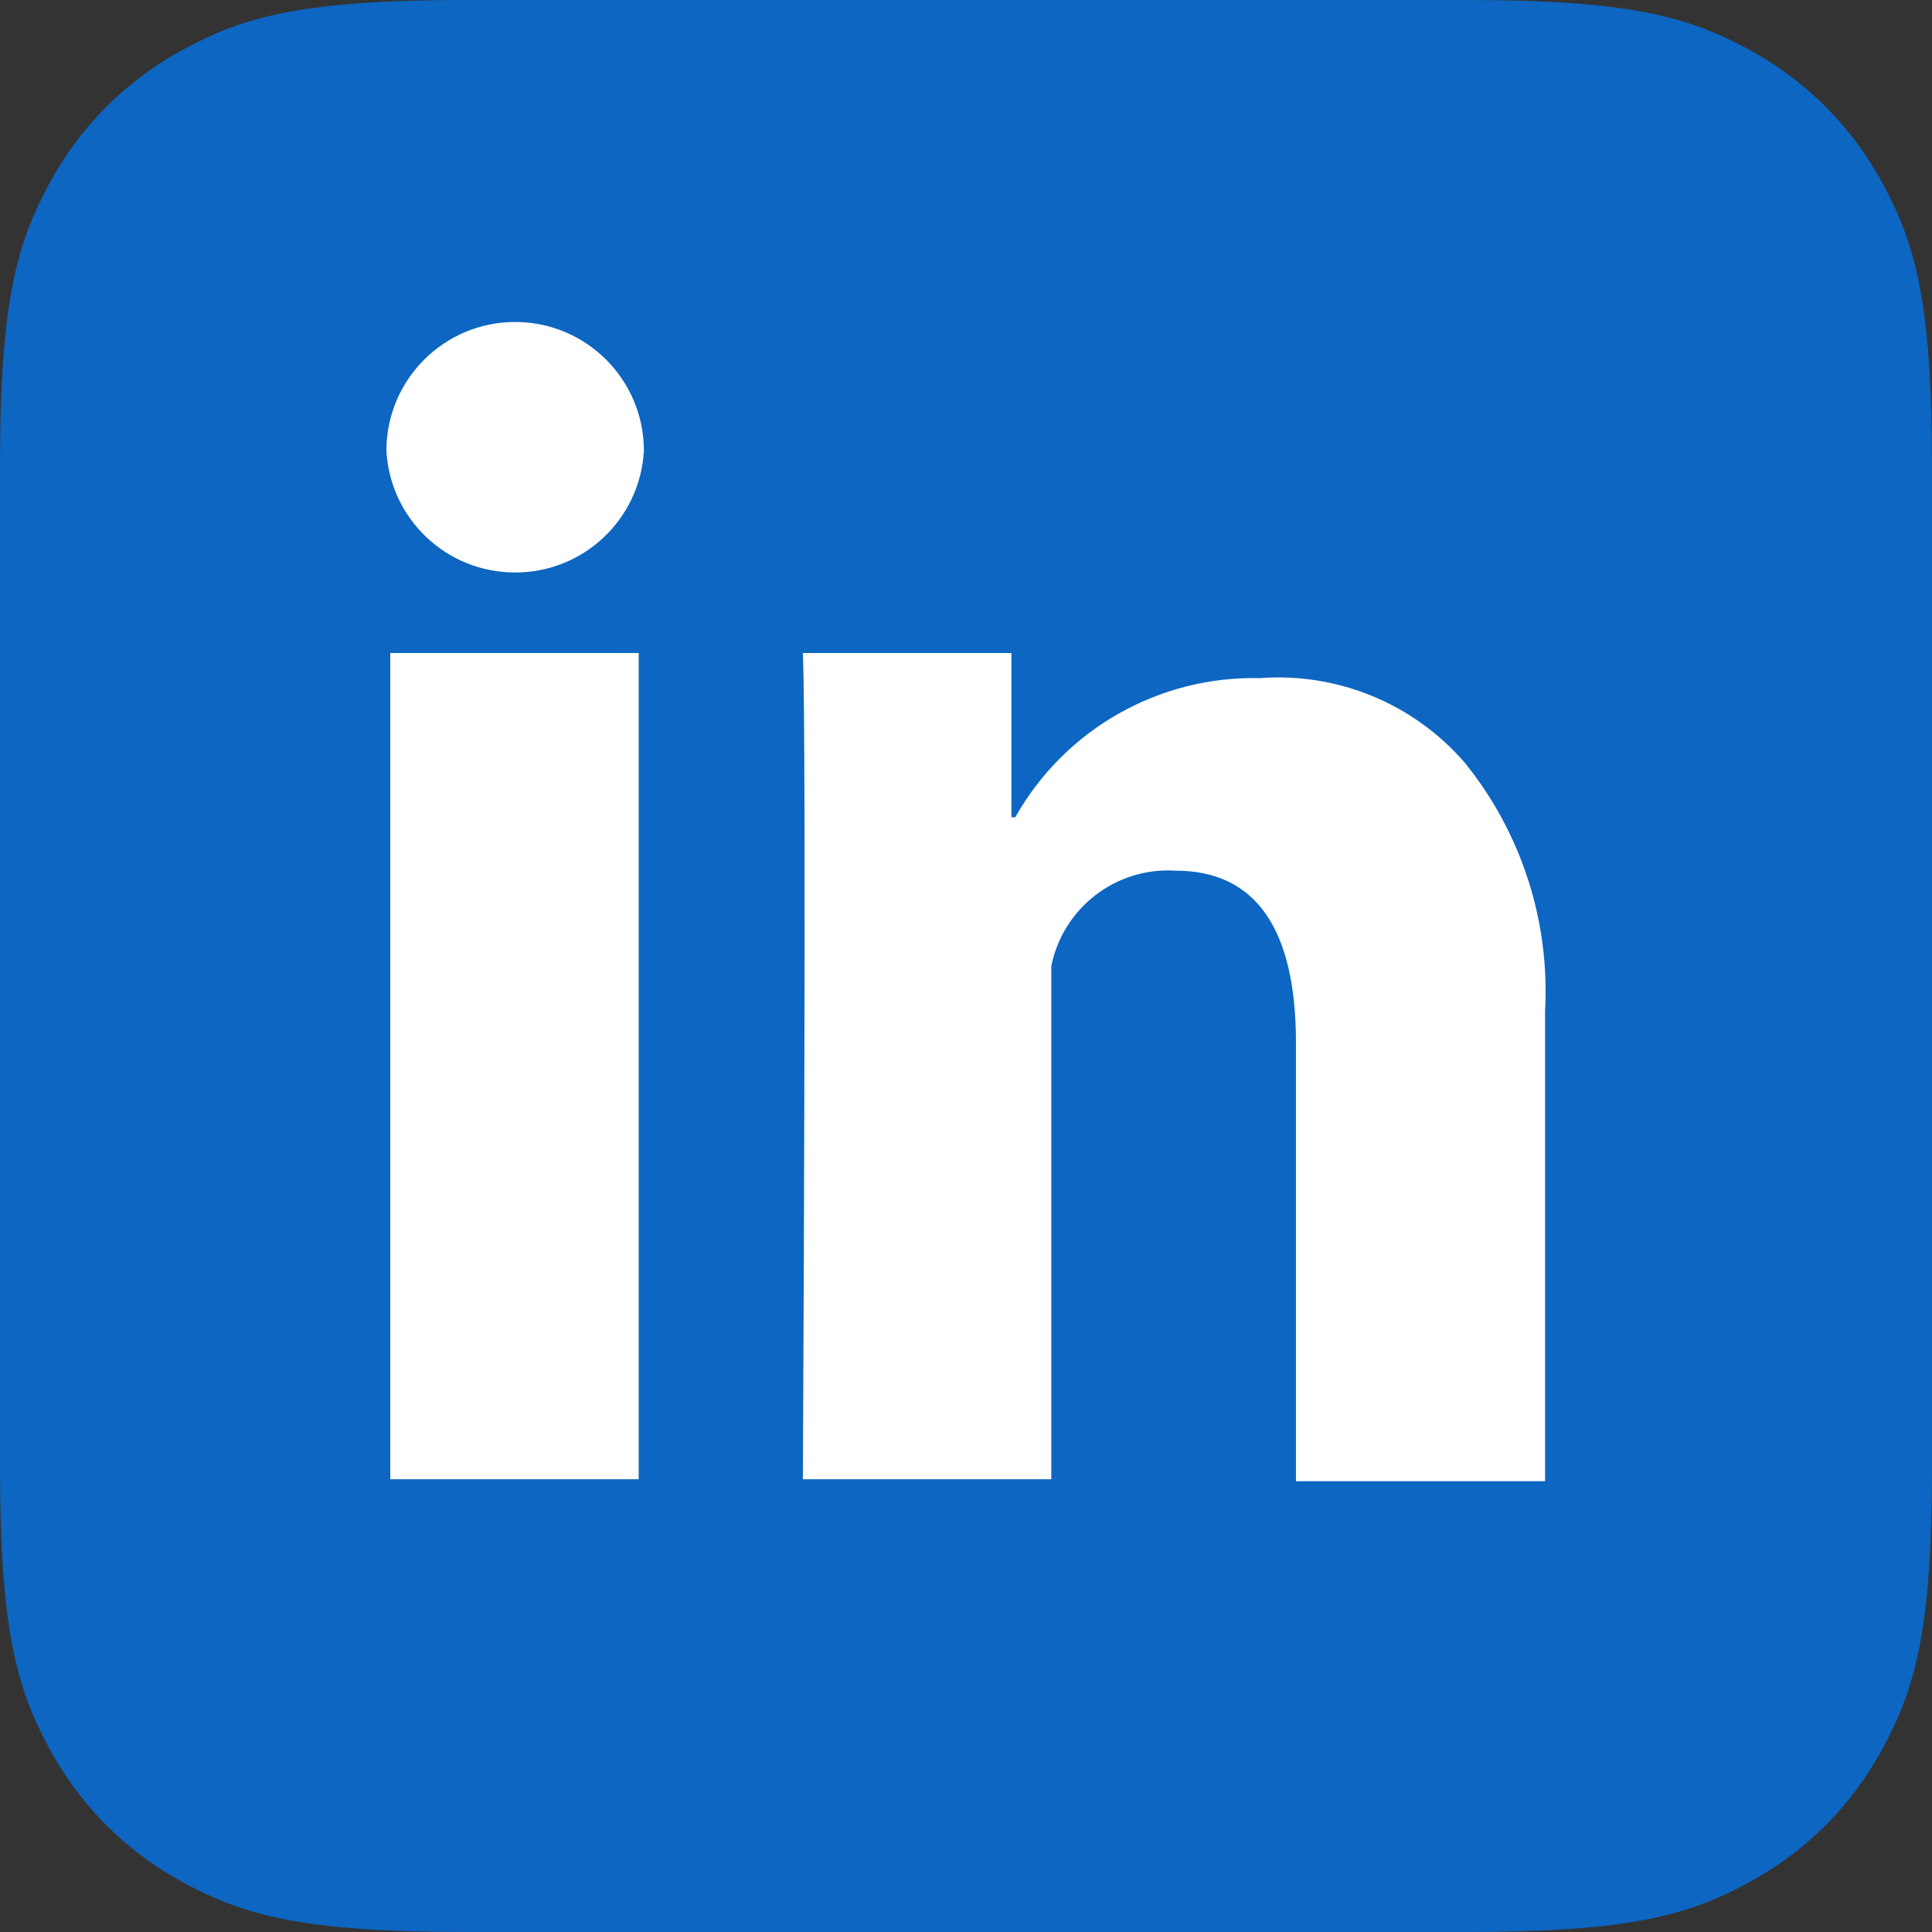 <?xml version="1.0" encoding="UTF-8"?>
<svg width="32px" height="32px" viewBox="0 0 32 32" version="1.1" xmlns="http://www.w3.org/2000/svg" xmlns:xlink="http://www.w3.org/1999/xlink">
    <rect x="0" y="0" width="32" height="32" fill="#333333" stroke="none"/>
    <title>编组 44</title>
    <g id="页面-1" stroke="none" stroke-width="1" fill="none" fill-rule="evenodd">
        <g id="编组-44" fill-rule="nonzero">
            <path d="M7.692,-3.10752092e-16 L24.308,3.10752092e-16 C26.983,-1.80555915e-16 27.953,0.278 28.931,0.801 C29.908,1.324 30.676,2.092 31.199,3.069 C31.722,4.047 32,5.017 32,7.692 L32,24.308 C32,26.983 31.722,27.953 31.199,28.931 C30.676,29.908 29.908,30.676 28.931,31.199 C27.953,31.722 26.983,32 24.308,32 L7.692,32 C5.017,32 4.047,31.722 3.069,31.199 C2.092,30.676 1.324,29.908 0.801,28.931 C0.278,27.953 1.2037061e-16,26.983 -2.07168062e-16,24.308 L2.07168062e-16,7.692 C-1.2037061e-16,5.017 0.278,4.047 0.801,3.069 C1.324,2.092 2.092,1.324 3.069,0.801 C4.047,0.278 5.017,1.80555915e-16 7.692,-3.10752092e-16 Z" id="矩形备份-7" fill="#0D66C1"></path>
            <g id="领英备份" transform="translate(6.4, 5.333)" fill="#FFFFFF">
                <path d="M0.064,5.483 L4.179,5.483 L4.179,19.168 L0.064,19.168 L0.064,5.483 Z M2.132,0 C0.955,0 0,0.955 0,2.133 C0.062,3.265 0.999,4.151 2.132,4.149 C3.266,4.151 4.202,3.265 4.265,2.133 C4.265,0.955 3.31,0 2.132,0 Z M17.858,7.296 C17.012,6.32 15.755,5.802 14.468,5.899 C12.796,5.86 11.238,6.745 10.416,8.203 L10.352,8.203 L10.352,5.483 L6.898,5.483 C6.962,6.88 6.898,19.168 6.898,19.168 L11.013,19.168 L11.013,10.667 C11.209,9.7 12.087,9.026 13.071,9.088 C14.404,9.088 15.065,10.059 15.065,11.936 L15.065,19.2 L19.191,19.2 L19.191,11.413 C19.273,9.923 18.798,8.455 17.858,7.296 Z" id="形状"></path>
            </g>
        </g>
    </g>
</svg>